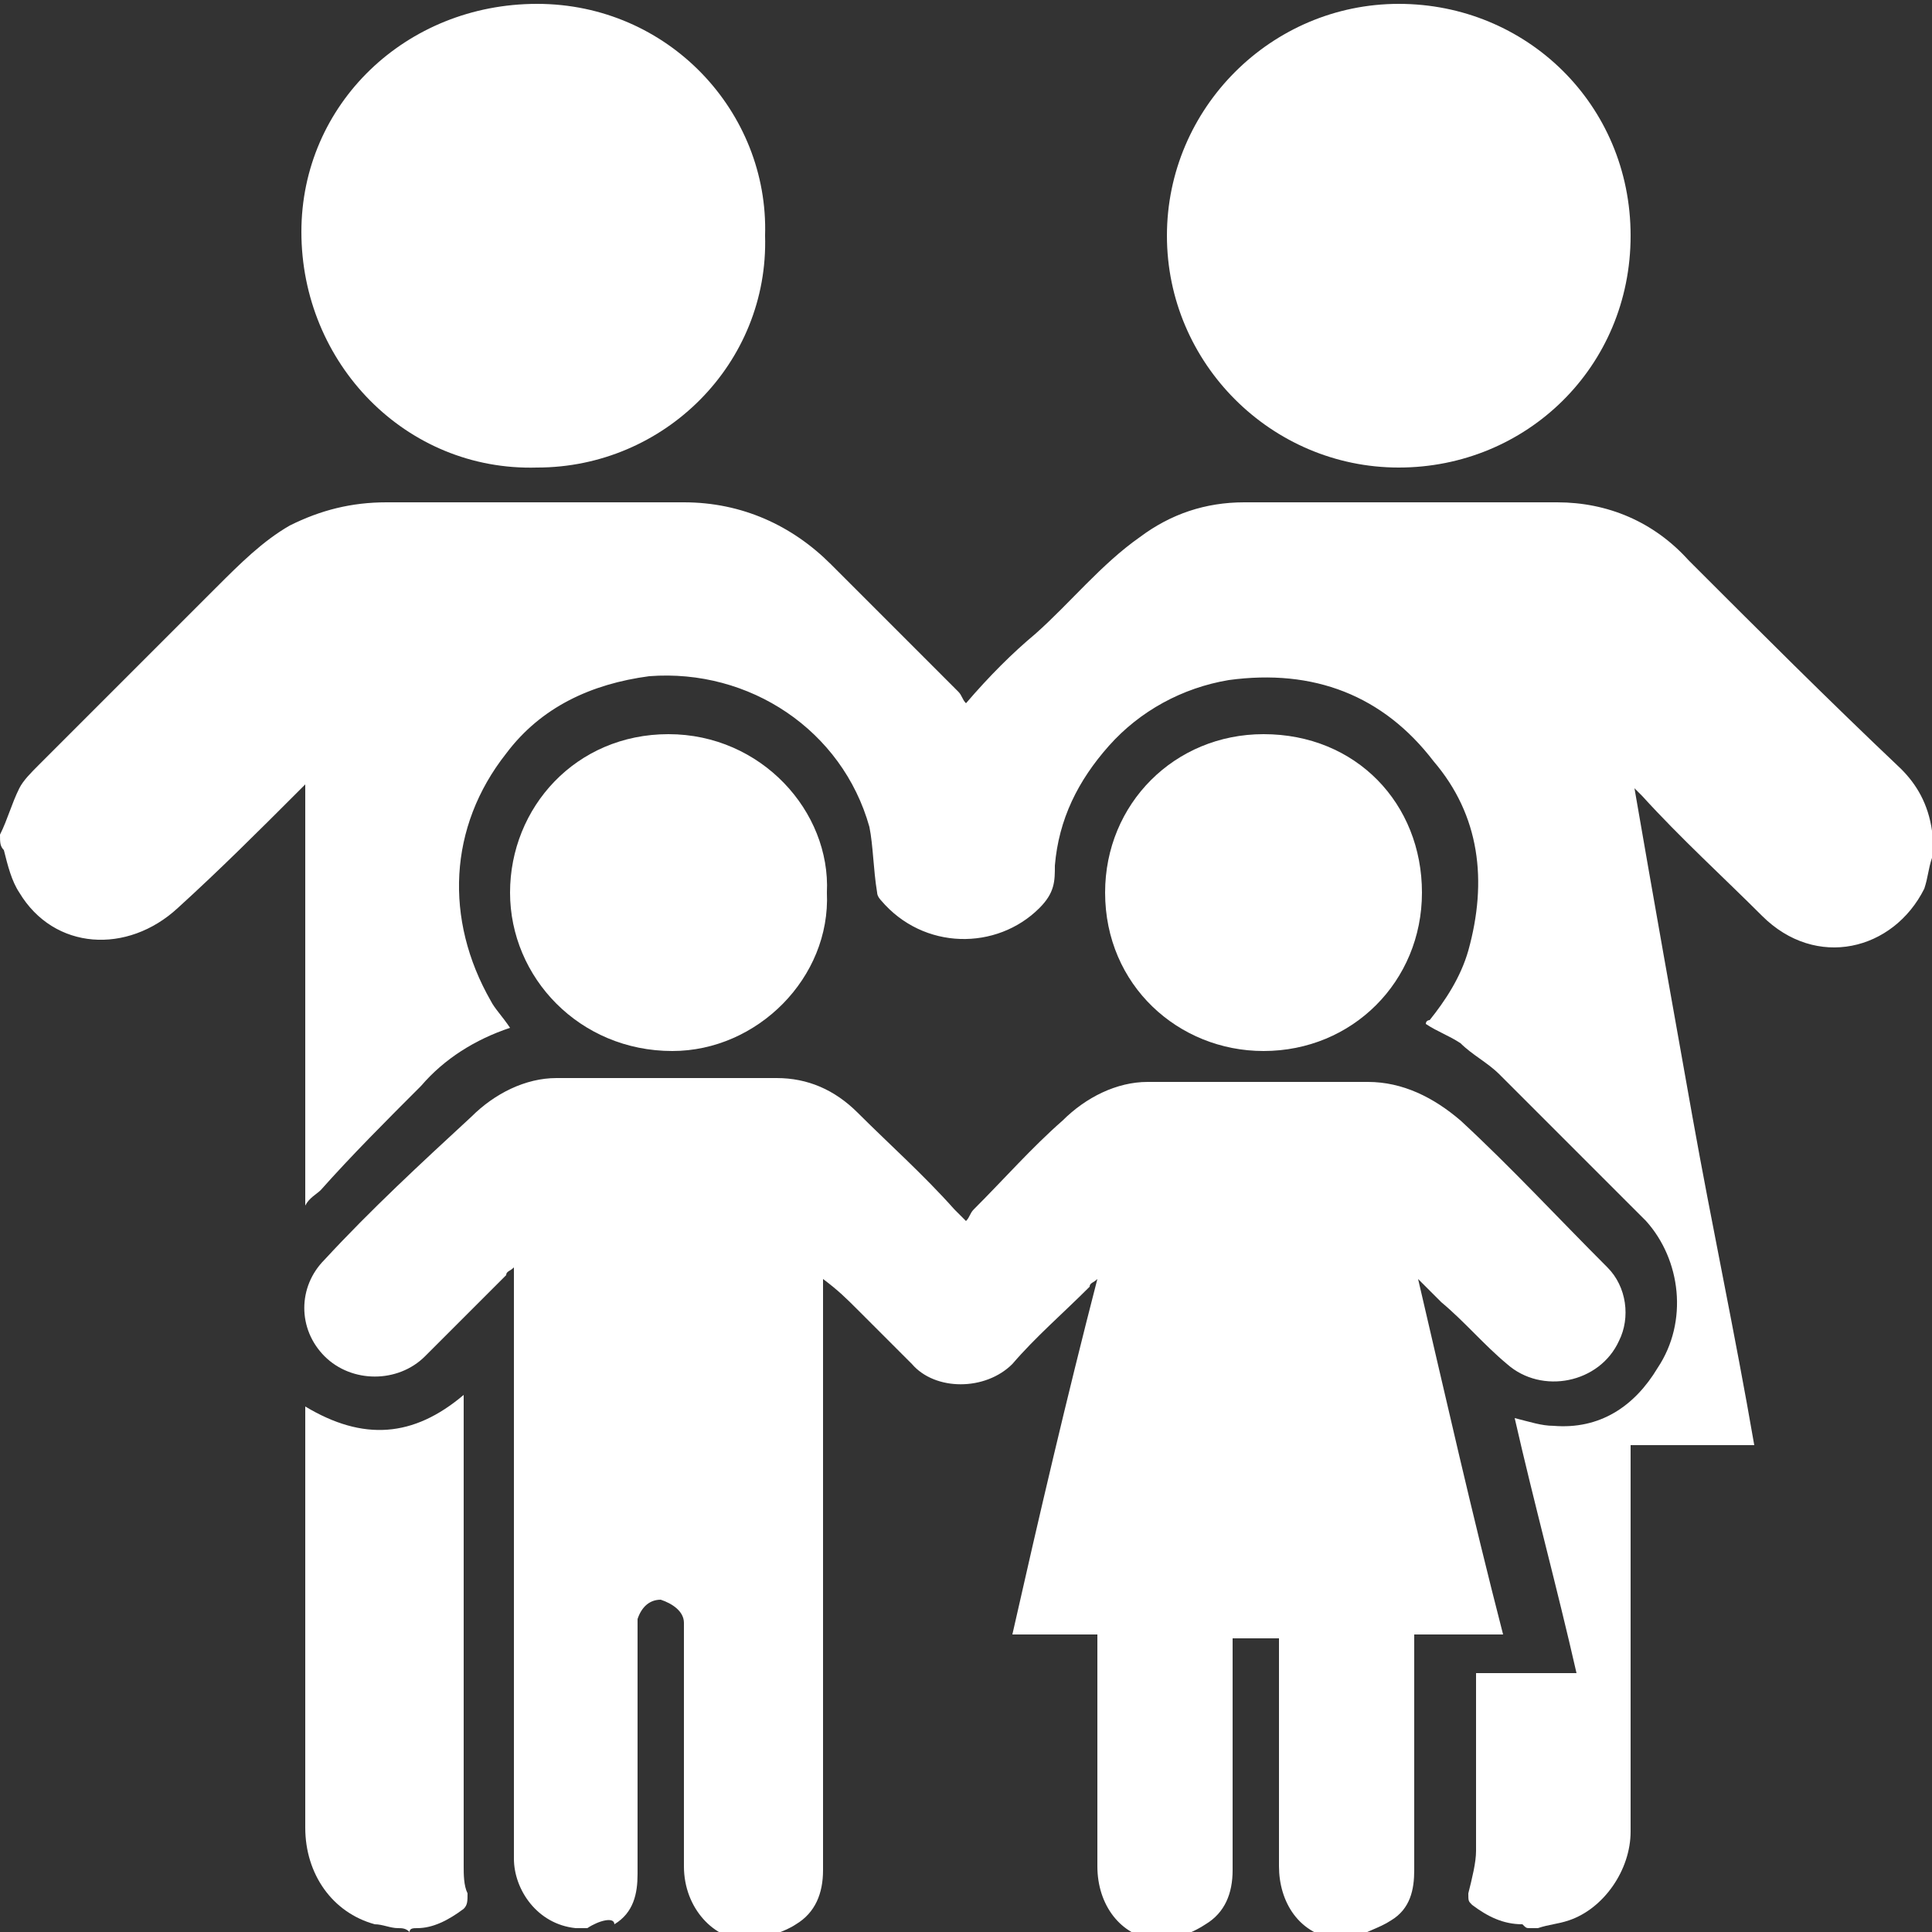 <?xml version="1.0" encoding="UTF-8"?> <!-- Generator: Adobe Illustrator 22.1.0, SVG Export Plug-In . SVG Version: 6.00 Build 0) --> <svg xmlns="http://www.w3.org/2000/svg" xmlns:xlink="http://www.w3.org/1999/xlink" id="Слой_1" x="0px" y="0px" viewBox="0 0 50 50" style="enable-background:new 0 0 50 50;" xml:space="preserve"><rect x="0" y="0" width="50" height="50" fill="#333333" stroke="none"/> <style type="text/css"> .st0{fill:#FFFFFF;} </style> <g> <path class="st0" d="M0,21.6c0.2-0.4,0.3-0.8,0.5-1.2C0.6,20.2,0.8,20,1,19.8c1.5-1.5,3.1-3.1,4.6-4.6c0.6-0.6,1.2-1.2,1.9-1.6 C8.3,13.2,9.1,13,10,13c2.6,0,5.1,0,7.7,0c1.5,0,2.8,0.6,3.8,1.6c1.1,1.1,2.2,2.2,3.3,3.3c0.1,0.1,0.1,0.2,0.2,0.3 c0.6-0.7,1.2-1.3,1.8-1.8c0.9-0.8,1.7-1.8,2.7-2.5c0.8-0.6,1.7-0.9,2.7-0.9c2.7,0,5.4,0,8.1,0c1.3,0,2.5,0.5,3.4,1.5 c1.8,1.8,3.6,3.6,5.5,5.4c0.4,0.4,0.7,0.9,0.8,1.6c0,0,0,0.1,0,0.1c0,0.2,0,0.4,0,0.6c-0.1,0.3-0.1,0.5-0.2,0.8 c-0.8,1.6-2.8,2.1-4.2,0.7c-1-1-2.1-2-3.1-3.1c-0.1-0.1-0.1-0.1-0.2-0.2c0.5,2.9,1,5.7,1.5,8.5c0.5,2.8,1.1,5.6,1.6,8.5 c-1.1,0-2.2,0-3.2,0c0,0.1,0,0.2,0,0.4c0,3.2,0,6.4,0,9.6c0,1-0.7,2-1.6,2.3c-0.3,0.1-0.5,0.1-0.8,0.2c-0.1,0-0.1,0-0.2,0 c-0.1,0-0.1,0-0.2-0.1c-0.5,0-0.9-0.2-1.3-0.5c-0.1-0.1-0.1-0.1-0.1-0.3c0.1-0.4,0.2-0.8,0.2-1.1c0-1.4,0-2.8,0-4.2 c0-0.1,0-0.2,0-0.4c0.9,0,1.7,0,2.6,0c-0.5-2.2-1.1-4.4-1.6-6.6c0.4,0.1,0.7,0.2,1,0.2c1.2,0.1,2.1-0.5,2.7-1.5 c0.8-1.2,0.6-2.8-0.3-3.8c-1.3-1.3-2.5-2.5-3.8-3.8c-0.3-0.3-0.7-0.5-1-0.8c-0.3-0.2-0.6-0.3-0.9-0.5c0-0.1,0.1-0.1,0.1-0.1 c0.4-0.5,0.8-1.1,1-1.8c0.5-1.8,0.3-3.5-0.9-4.9c-1.3-1.7-3.1-2.4-5.3-2.1c-1.2,0.2-2.3,0.8-3.1,1.7c-0.8,0.9-1.3,1.9-1.4,3.1 c0,0.4,0,0.7-0.4,1.1c-1.1,1.1-3,1.1-4.1-0.2c0,0-0.1-0.1-0.1-0.2c-0.1-0.6-0.1-1.2-0.2-1.7c-0.7-2.5-3.1-4.1-5.7-3.9 c-1.5,0.2-2.8,0.8-3.7,2c-1.5,1.9-1.6,4.3-0.4,6.4c0.1,0.2,0.3,0.4,0.5,0.7c-0.9,0.3-1.7,0.8-2.3,1.5c-0.9,0.9-1.8,1.8-2.6,2.7 c-0.1,0.1-0.3,0.2-0.4,0.4c0-3.6,0-7.2,0-10.9c-0.1,0.1-0.2,0.2-0.2,0.2c-1,1-2,2-3.1,3c-1.3,1.2-3.2,1.1-4.1-0.4 c-0.2-0.3-0.3-0.7-0.4-1.1C0,21.9,0,21.8,0,21.6z"></path> <path class="st0" d="M15.2,49.9c-0.1,0-0.1,0-0.2,0c0,0-0.1,0-0.1,0c-1-0.1-1.6-1-1.6-1.8c0-5,0-10,0-15c0-0.1,0-0.2,0-0.3 c-0.1,0.1-0.2,0.1-0.2,0.2c-0.7,0.7-1.4,1.4-2.1,2.1c-0.7,0.7-1.9,0.7-2.6,0c-0.7-0.7-0.7-1.8,0-2.5c1.2-1.3,2.5-2.5,3.8-3.7 c0.6-0.6,1.4-1,2.2-1c1.9,0,3.8,0,5.7,0c0.8,0,1.5,0.3,2.1,0.9c0.8,0.8,1.7,1.6,2.5,2.5c0.1,0.1,0.1,0.1,0.3,0.3 c0.1-0.1,0.1-0.2,0.2-0.3c0.8-0.8,1.5-1.6,2.3-2.3c0.6-0.6,1.4-1,2.2-1c1.9,0,3.8,0,5.7,0c0.9,0,1.7,0.4,2.4,1 c1.3,1.2,2.5,2.5,3.8,3.8c0.5,0.5,0.6,1.3,0.3,1.9c-0.5,1.1-2,1.4-2.9,0.6c-0.6-0.5-1.1-1.1-1.7-1.6c-0.2-0.2-0.4-0.4-0.6-0.6 c0,0,0,0,0,0c0.7,3,1.4,6.1,2.2,9.2c-0.8,0-1.5,0-2.3,0c0,0.1,0,0.3,0,0.4c0,1.9,0,3.8,0,5.7c0,0.5-0.1,1-0.6,1.3 c-0.3,0.2-0.7,0.3-1,0.5c-0.1,0-0.1,0-0.2,0c0,0,0,0-0.1,0c-1.1-0.1-1.6-1-1.6-1.9c0-1.9,0-3.8,0-5.6c0-0.1,0-0.2,0-0.3 c-0.4,0-0.8,0-1.2,0c0,0.1,0,0.2,0,0.3c0,1.9,0,3.8,0,5.7c0,0.6-0.2,1.1-0.7,1.4c-0.3,0.2-0.6,0.3-0.9,0.4c-0.1,0-0.2,0-0.3,0 c0,0-0.1,0-0.1,0c-0.9-0.1-1.5-0.9-1.5-1.9c0-1.9,0-3.7,0-5.6c0-0.1,0-0.2,0-0.4c-0.7,0-1.4,0-2.2,0c0.7-3.1,1.4-6.1,2.2-9.2 c-0.1,0.1-0.2,0.1-0.2,0.2c-0.7,0.7-1.4,1.3-2,2c-0.7,0.7-2,0.7-2.6,0c-0.5-0.5-0.9-0.9-1.4-1.4c-0.3-0.3-0.5-0.5-0.9-0.8 c0,0.2,0,0.3,0,0.4c0,5,0,10,0,14.9c0,0.6-0.2,1.1-0.7,1.4c-0.3,0.2-0.7,0.3-1,0.4c-0.1,0-0.1,0-0.2,0c0,0-0.1,0-0.1,0 c-0.8,0-1.6-0.8-1.6-1.9c0-2,0-3.9,0-5.9c0-0.1,0-0.3,0-0.4c0-0.3-0.3-0.5-0.6-0.6c-0.3,0-0.5,0.2-0.6,0.5c0,0.1,0,0.3,0,0.4 c0,2.1,0,4.1,0,6.2c0,0.5-0.1,1-0.6,1.3C15.9,49.6,15.5,49.7,15.2,49.9z"></path> <path class="st0" d="M10.3,49.9c-0.2,0-0.4-0.1-0.6-0.1c-1.1-0.3-1.8-1.3-1.8-2.5c0-3.2,0-6.4,0-9.6c0-0.4,0-0.8,0-1.3 c1.5,0.9,2.8,0.8,4.1-0.3c0,0.1,0,0.2,0,0.3c0,4,0,7.9,0,11.9c0,0.2,0,0.5,0.1,0.7c0,0.2,0,0.3-0.1,0.4c-0.4,0.3-0.8,0.5-1.2,0.5 c-0.1,0-0.2,0-0.2,0.1C10.5,49.9,10.4,49.9,10.3,49.9z"></path> <path class="st0" d="M30.2,6.1c0-3.3,2.7-6,6-6c3.3,0,6,2.6,6,6c0,3.4-2.7,6-6,6C32.9,12.1,30.2,9.4,30.2,6.1z"></path> <path class="st0" d="M19.8,6.1c0.1,3.3-2.6,6-5.9,6C10.5,12.2,7.8,9.4,7.8,6c0-3.3,2.7-5.9,6.1-5.9C17.3,0.1,19.9,2.9,19.8,6.1z"></path> <path class="st0" d="M36.8,23.1c0,2.3-1.8,4.1-4.1,4.1c-2.2,0-4.1-1.7-4.1-4.1c0-2.3,1.8-4.1,4.1-4.1C35.1,19,36.8,20.8,36.8,23.1z "></path> <path class="st0" d="M21.4,23.1c0.1,2.2-1.8,4.1-4,4.1c-2.4,0-4.2-1.9-4.2-4.1c0-2.2,1.7-4.1,4.1-4.1C19.7,19,21.5,21,21.4,23.1z"></path> </g> </svg> 